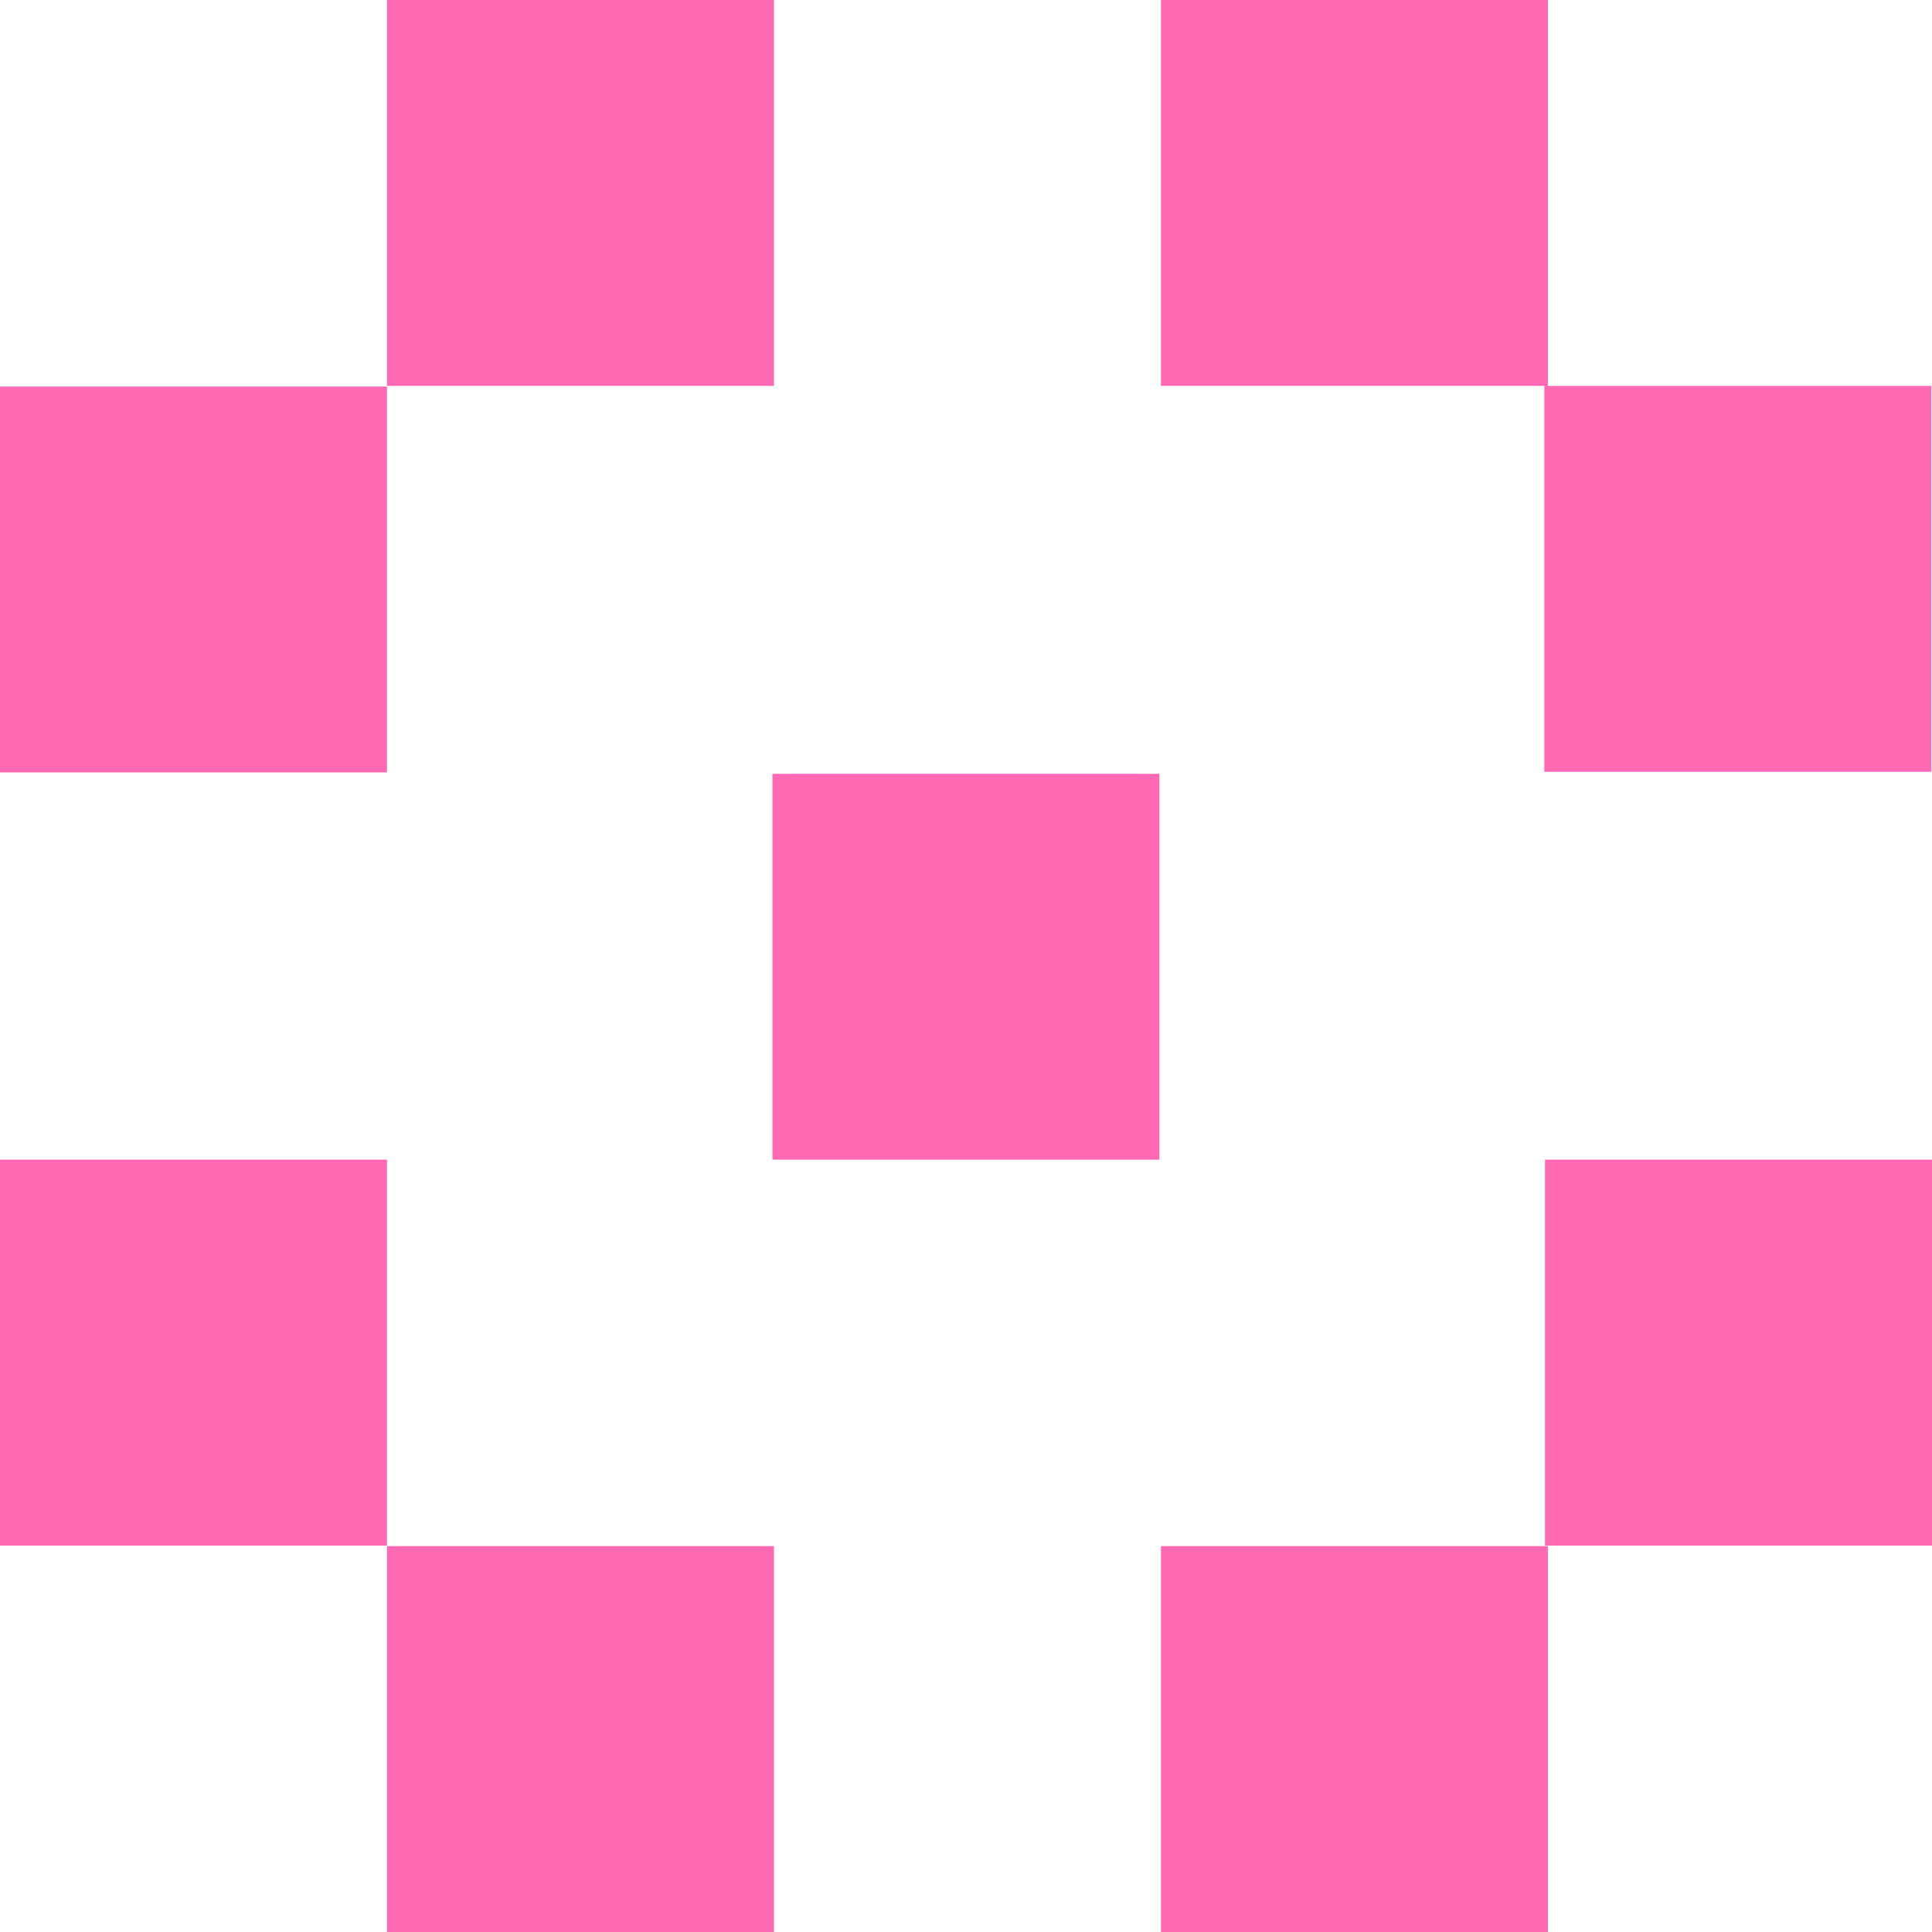 <svg xmlns="http://www.w3.org/2000/svg" width="44" height="44" fill="none"><path fill="#FF69B4" d="M26.405 17.623v8.788h-8.813v-8.788zM35.253 35.212V44H26.44v-8.788zM8.813 8.803v8.788H0V8.803zM44 26.41V35.2h-8.813V26.41zM17.627 0v8.788H8.814V0zM17.627 35.212V44H8.814v-8.788zM8.813 26.41V35.2H0V26.41zM43.984 8.789v8.788h-8.813V8.789zM35.253 0v8.788H26.44V0z"/></svg>